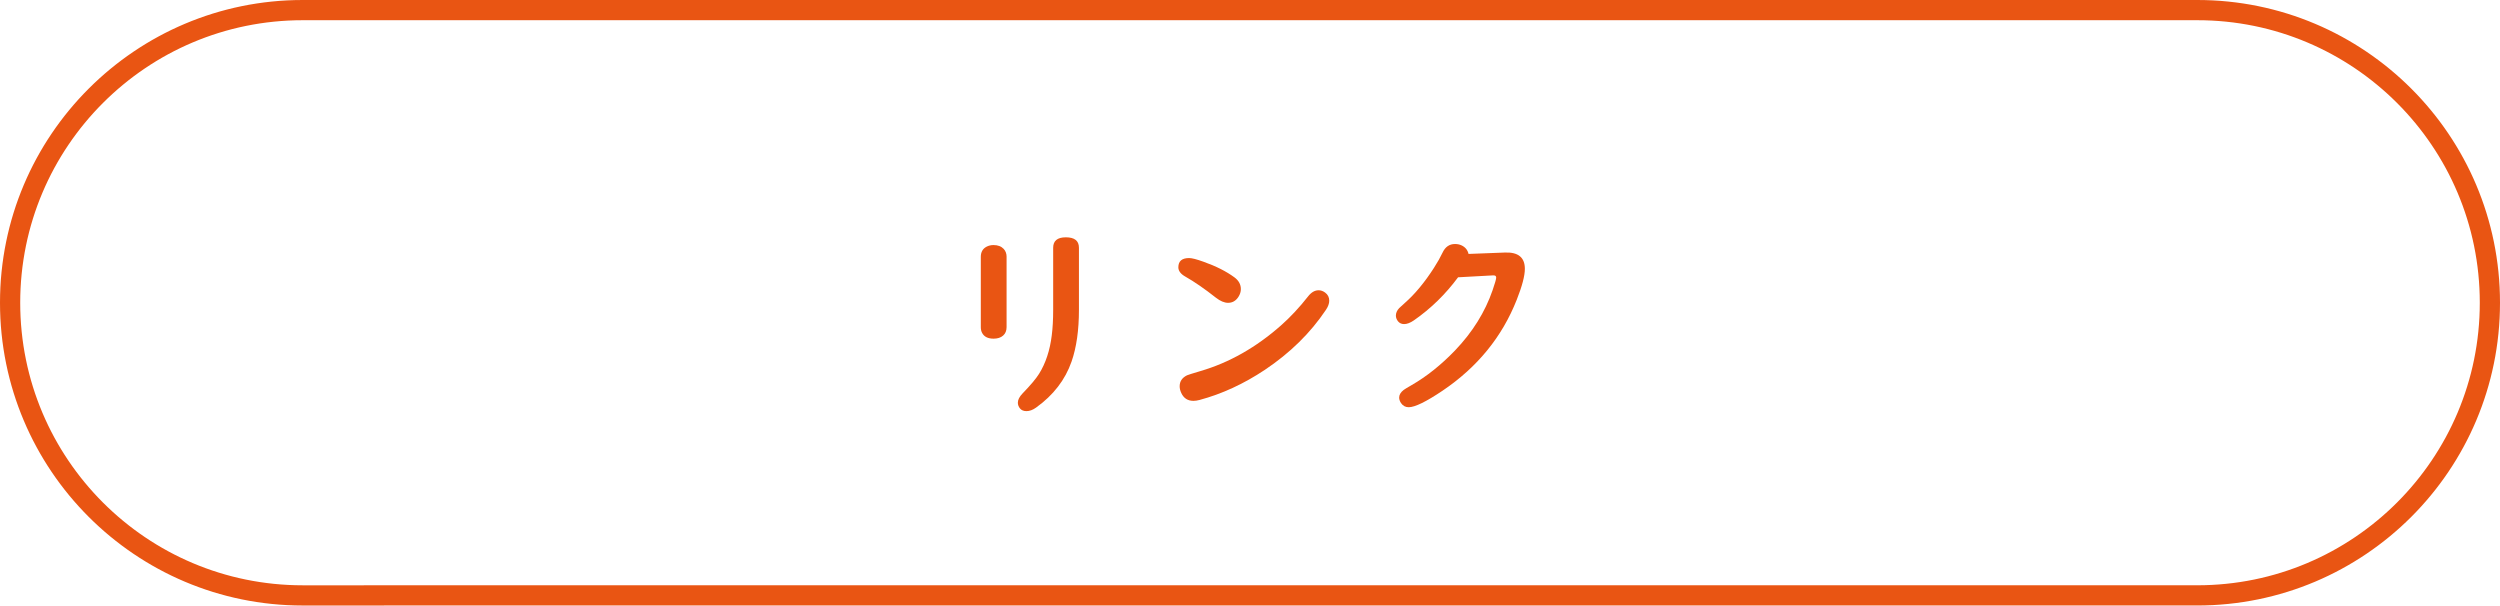 <?xml version="1.0" encoding="UTF-8"?><svg id="_レイヤー_2" xmlns="http://www.w3.org/2000/svg" viewBox="0 0 123.684 29.957"><defs><style>.cls-1{fill:none;stroke:#e95513;stroke-miterlimit:10;}.cls-2{fill:#e95513;}</style></defs><g id="contents"><g><path class="cls-2" d="M49.799,12.707v3.476c0,.179-.057,.319-.17,.418-.116,.103-.273,.154-.473,.154-.279,0-.468-.095-.567-.284-.044-.08-.065-.176-.065-.289v-3.476c0-.232,.093-.398,.279-.498,.106-.056,.223-.084,.349-.084,.216,0,.383,.063,.503,.189,.096,.103,.145,.234,.145,.393Zm3.58-.448v3.067c0,1.009-.122,1.862-.364,2.559-.315,.906-.901,1.667-1.758,2.281-.162,.116-.32,.174-.473,.174-.14,0-.245-.043-.318-.129-.073-.086-.109-.183-.109-.289,0-.143,.076-.293,.229-.453,.396-.408,.669-.733,.821-.976,.329-.528,.538-1.164,.628-1.907,.046-.362,.069-.778,.069-1.25v-3.077c0-.345,.209-.518,.628-.518,.432,0,.647,.172,.647,.518Z"/><path class="cls-2" d="M58.831,12.767c.137,0,.37,.06,.702,.179,.621,.219,1.134,.478,1.539,.776,.212,.156,.318,.351,.318,.583,0,.129-.041,.259-.124,.388-.127,.192-.296,.289-.508,.289-.183,0-.384-.084-.603-.254-.555-.438-1.06-.787-1.514-1.045-.229-.129-.344-.282-.344-.458,0-.306,.178-.458,.532-.458Zm6.403,1.593c.113,0,.221,.038,.324,.114,.136,.1,.204,.234,.204,.403,0,.14-.055,.291-.164,.453-.764,1.142-1.771,2.131-3.022,2.968-1.043,.694-2.118,1.19-3.227,1.489-.116,.03-.218,.045-.304,.045-.282,0-.483-.129-.603-.389-.054-.116-.08-.227-.08-.333,0-.242,.121-.423,.363-.542,.05-.023,.271-.093,.662-.209,1.428-.418,2.757-1.172,3.989-2.26,.471-.418,.916-.895,1.334-1.429,.159-.206,.334-.309,.522-.309Z"/><path class="cls-2" d="M72.652,12.563l1.798-.069c.66-.027,.99,.242,.99,.807,0,.342-.134,.853-.403,1.533-.724,1.833-1.944,3.33-3.664,4.492-.813,.547-1.373,.821-1.678,.821-.163,0-.291-.07-.384-.209-.06-.093-.09-.183-.09-.269,0-.136,.075-.262,.225-.378,.043-.033,.174-.113,.393-.239,.744-.428,1.461-1.001,2.151-1.718,.863-.903,1.48-1.894,1.853-2.973,.119-.345,.179-.555,.179-.627,0-.08-.05-.116-.149-.109h-.024l-1.713,.094c-.621,.84-1.35,1.55-2.186,2.131-.18,.123-.341,.184-.483,.184-.126,0-.228-.046-.304-.139-.069-.09-.104-.183-.104-.279,0-.132,.055-.257,.164-.373,.037-.04,.133-.128,.289-.264,.494-.435,.973-1.012,1.434-1.732,.173-.269,.314-.52,.424-.752,.133-.282,.338-.423,.617-.423,.112,0,.218,.021,.313,.064,.189,.086,.308,.229,.354,.428Z"/></g><path class="cls-1" d="M18.5,29.457h-3.522C6.982,29.457,.5,22.974,.5,14.978H.5C.5,6.982,6.982,.5,14.978,.5H108.706c7.996,0,14.478,6.482,14.478,14.478h0c0,7.996-6.482,14.478-14.478,14.478H18.5Z"/></g></svg>